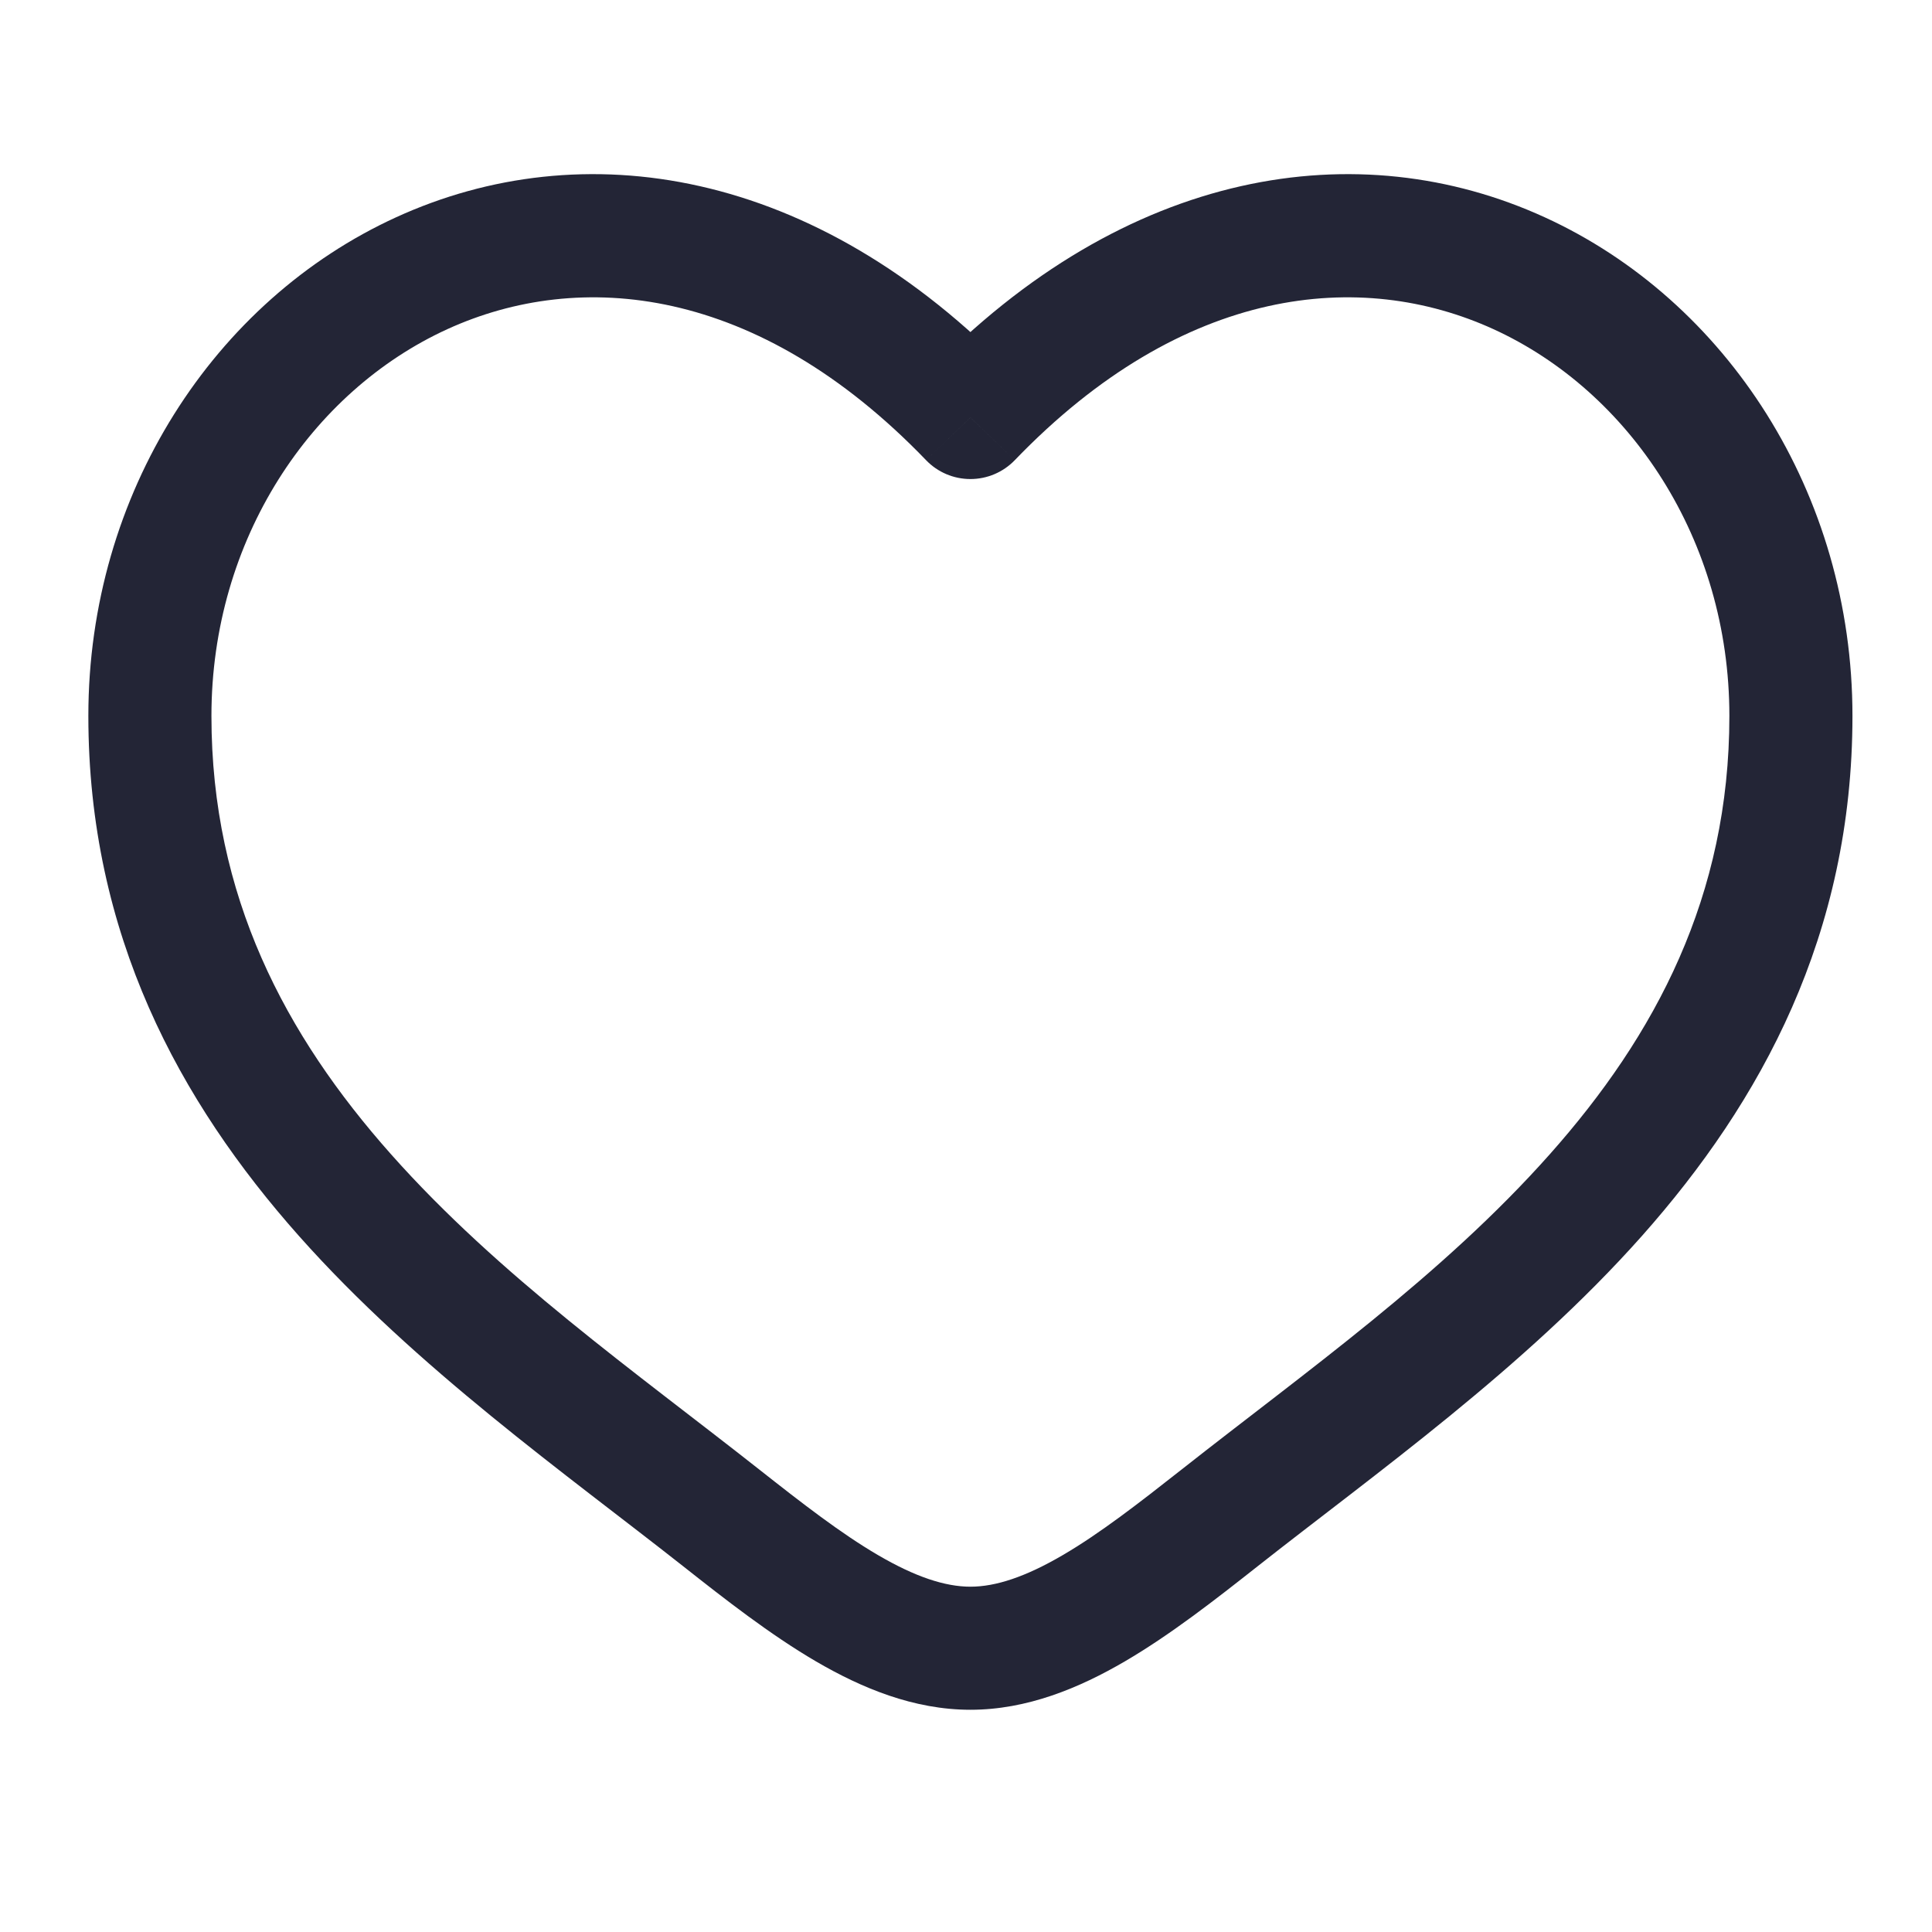 <svg xmlns="http://www.w3.org/2000/svg" fill="none" viewBox="0 0 41 41" height="41" width="41">
<g id="icon_hospice">
<path fill="#232536" d="M20.594 8.861L19.653 9.766C19.899 10.022 20.238 10.166 20.594 10.166C20.949 10.166 21.288 10.022 21.535 9.766L20.594 8.861ZM16.112 31.185C13.473 29.105 10.587 27.073 8.298 24.495C6.053 21.968 4.487 19.019 4.487 15.193H1.875C1.875 19.834 3.809 23.375 6.345 26.23C8.836 29.034 12.011 31.278 14.495 33.236L16.112 31.185ZM4.487 15.193C4.487 11.447 6.604 8.307 9.492 6.986C12.299 5.704 16.069 6.043 19.653 9.766L21.535 7.955C17.283 3.538 12.347 2.809 8.406 4.611C4.548 6.375 1.875 10.47 1.875 15.193H4.487ZM14.495 33.236C15.387 33.94 16.344 34.689 17.314 35.256C18.285 35.823 19.391 36.284 20.594 36.284V33.672C20.055 33.672 19.42 33.462 18.632 33.001C17.845 32.541 17.028 31.907 16.112 31.185L14.495 33.236ZM26.692 33.236C29.176 31.278 32.352 29.034 34.843 26.23C37.378 23.375 39.312 19.834 39.312 15.193H36.7C36.7 19.019 35.134 21.968 32.889 24.495C30.6 27.073 27.715 29.105 25.076 31.185L26.692 33.236ZM39.312 15.193C39.312 10.47 36.639 6.375 32.781 4.611C28.84 2.809 23.904 3.538 19.653 7.955L21.535 9.766C25.118 6.043 28.889 5.704 31.695 6.986C34.584 8.307 36.7 11.447 36.7 15.193H39.312ZM25.076 31.185C24.159 31.907 23.342 32.541 22.555 33.001C21.767 33.462 21.133 33.672 20.594 33.672V36.284C21.796 36.284 22.903 35.823 23.873 35.256C24.843 34.689 25.8 33.94 26.692 33.236L25.076 31.185Z" id="Union"></path>
</g>
</svg>
